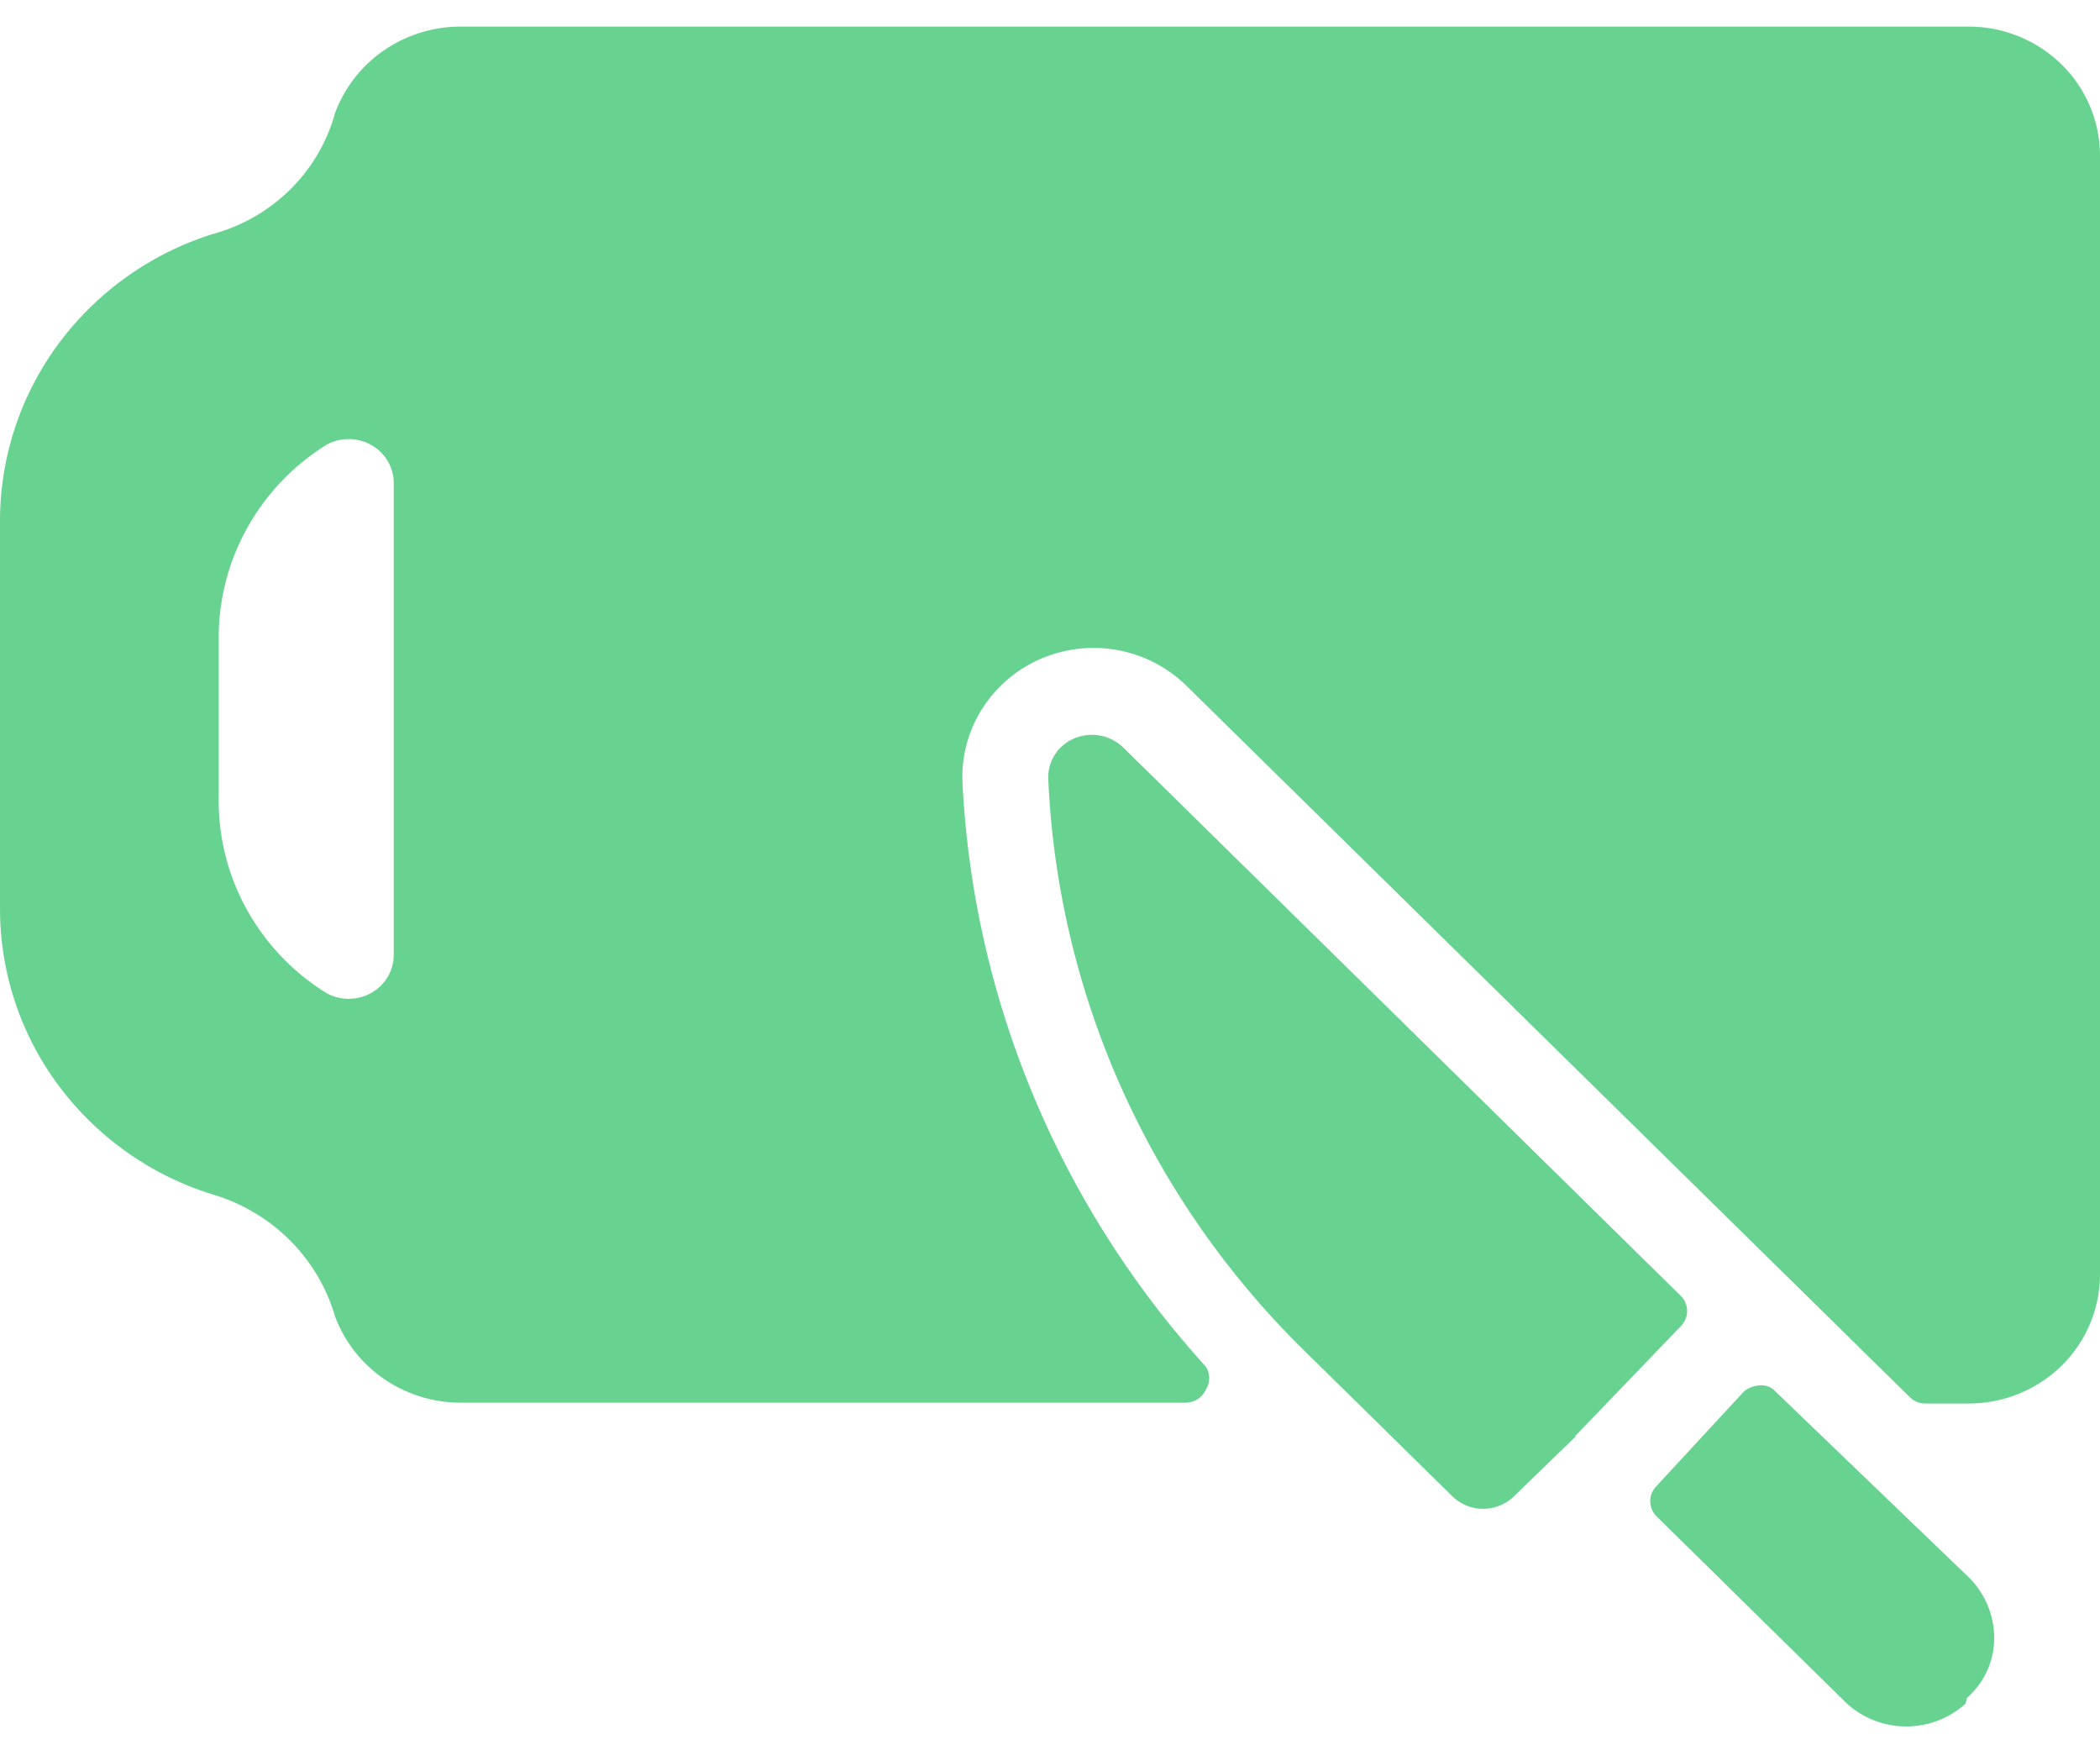 <svg xmlns="http://www.w3.org/2000/svg" width="60" height="50" fill="none"><path fill="#68D391" d="M27.5 22.37a3.64 3.64 0 0 1 .557-2.114 3.732 3.732 0 0 1 1.675-1.433 3.809 3.809 0 0 1 2.205-.25 3.771 3.771 0 0 1 1.963 1.019l20.65 20.305a.626.626 0 0 0 .45.197h1.25c.995 0 1.949-.388 2.652-1.08A3.657 3.657 0 0 0 60 36.407V4.448c0-.978-.395-1.916-1.098-2.607A3.783 3.783 0 0 0 56.25.76H13.1a3.869 3.869 0 0 0-2.15.692A3.77 3.77 0 0 0 9.576 3.22a4.898 4.898 0 0 1-1.281 2.19 5.02 5.02 0 0 1-2.219 1.276 8.744 8.744 0 0 0-4.408 3.14A8.507 8.507 0 0 0 0 14.922v11.013a8.459 8.459 0 0 0 1.672 5.073 8.696 8.696 0 0 0 4.403 3.113 5.218 5.218 0 0 1 2.203 1.306 5.095 5.095 0 0 1 1.297 2.185 3.77 3.77 0 0 0 1.376 1.766 3.87 3.87 0 0 0 2.15.692h20.774a.633.633 0 0 0 .575-.368.607.607 0 0 0 0-.664c-4.186-4.611-6.639-10.494-6.95-16.668Zm-16.25 4.916c-.002.22-.063.437-.177.627-.114.19-.277.347-.473.455a1.317 1.317 0 0 1-1.275 0 6.535 6.535 0 0 1-2.29-2.417 6.403 6.403 0 0 1-.785-3.213v-4.621a6.43 6.43 0 0 1 .842-3.087 6.563 6.563 0 0 1 2.233-2.322 1.318 1.318 0 0 1 1.275 0c.196.108.359.265.473.455.114.19.175.406.177.627v13.496Z"/><path fill="#68D391" d="m45.001 41.028 3.025-3.146a.61.61 0 0 0 0-.86l-15.95-15.685a1.295 1.295 0 0 0-1.375-.246 1.22 1.22 0 0 0-.566.473 1.189 1.189 0 0 0-.184.707c.277 6.151 2.89 11.977 7.325 16.324l4.225 4.154a1.261 1.261 0 0 0 1.75 0l1.775-1.72h-.025ZM56.202 48.502a2.29 2.29 0 0 0 .57-.767c.134-.292.204-.609.205-.93a2.437 2.437 0 0 0-.7-1.72l-5.55-5.335a.524.524 0 0 0-.45-.172.733.733 0 0 0-.45.172l-2.5 2.704a.61.61 0 0 0 0 .86l5.45 5.36c.461.415 1.063.645 1.688.645.624 0 1.226-.23 1.687-.645l.05-.172Z"/></svg>